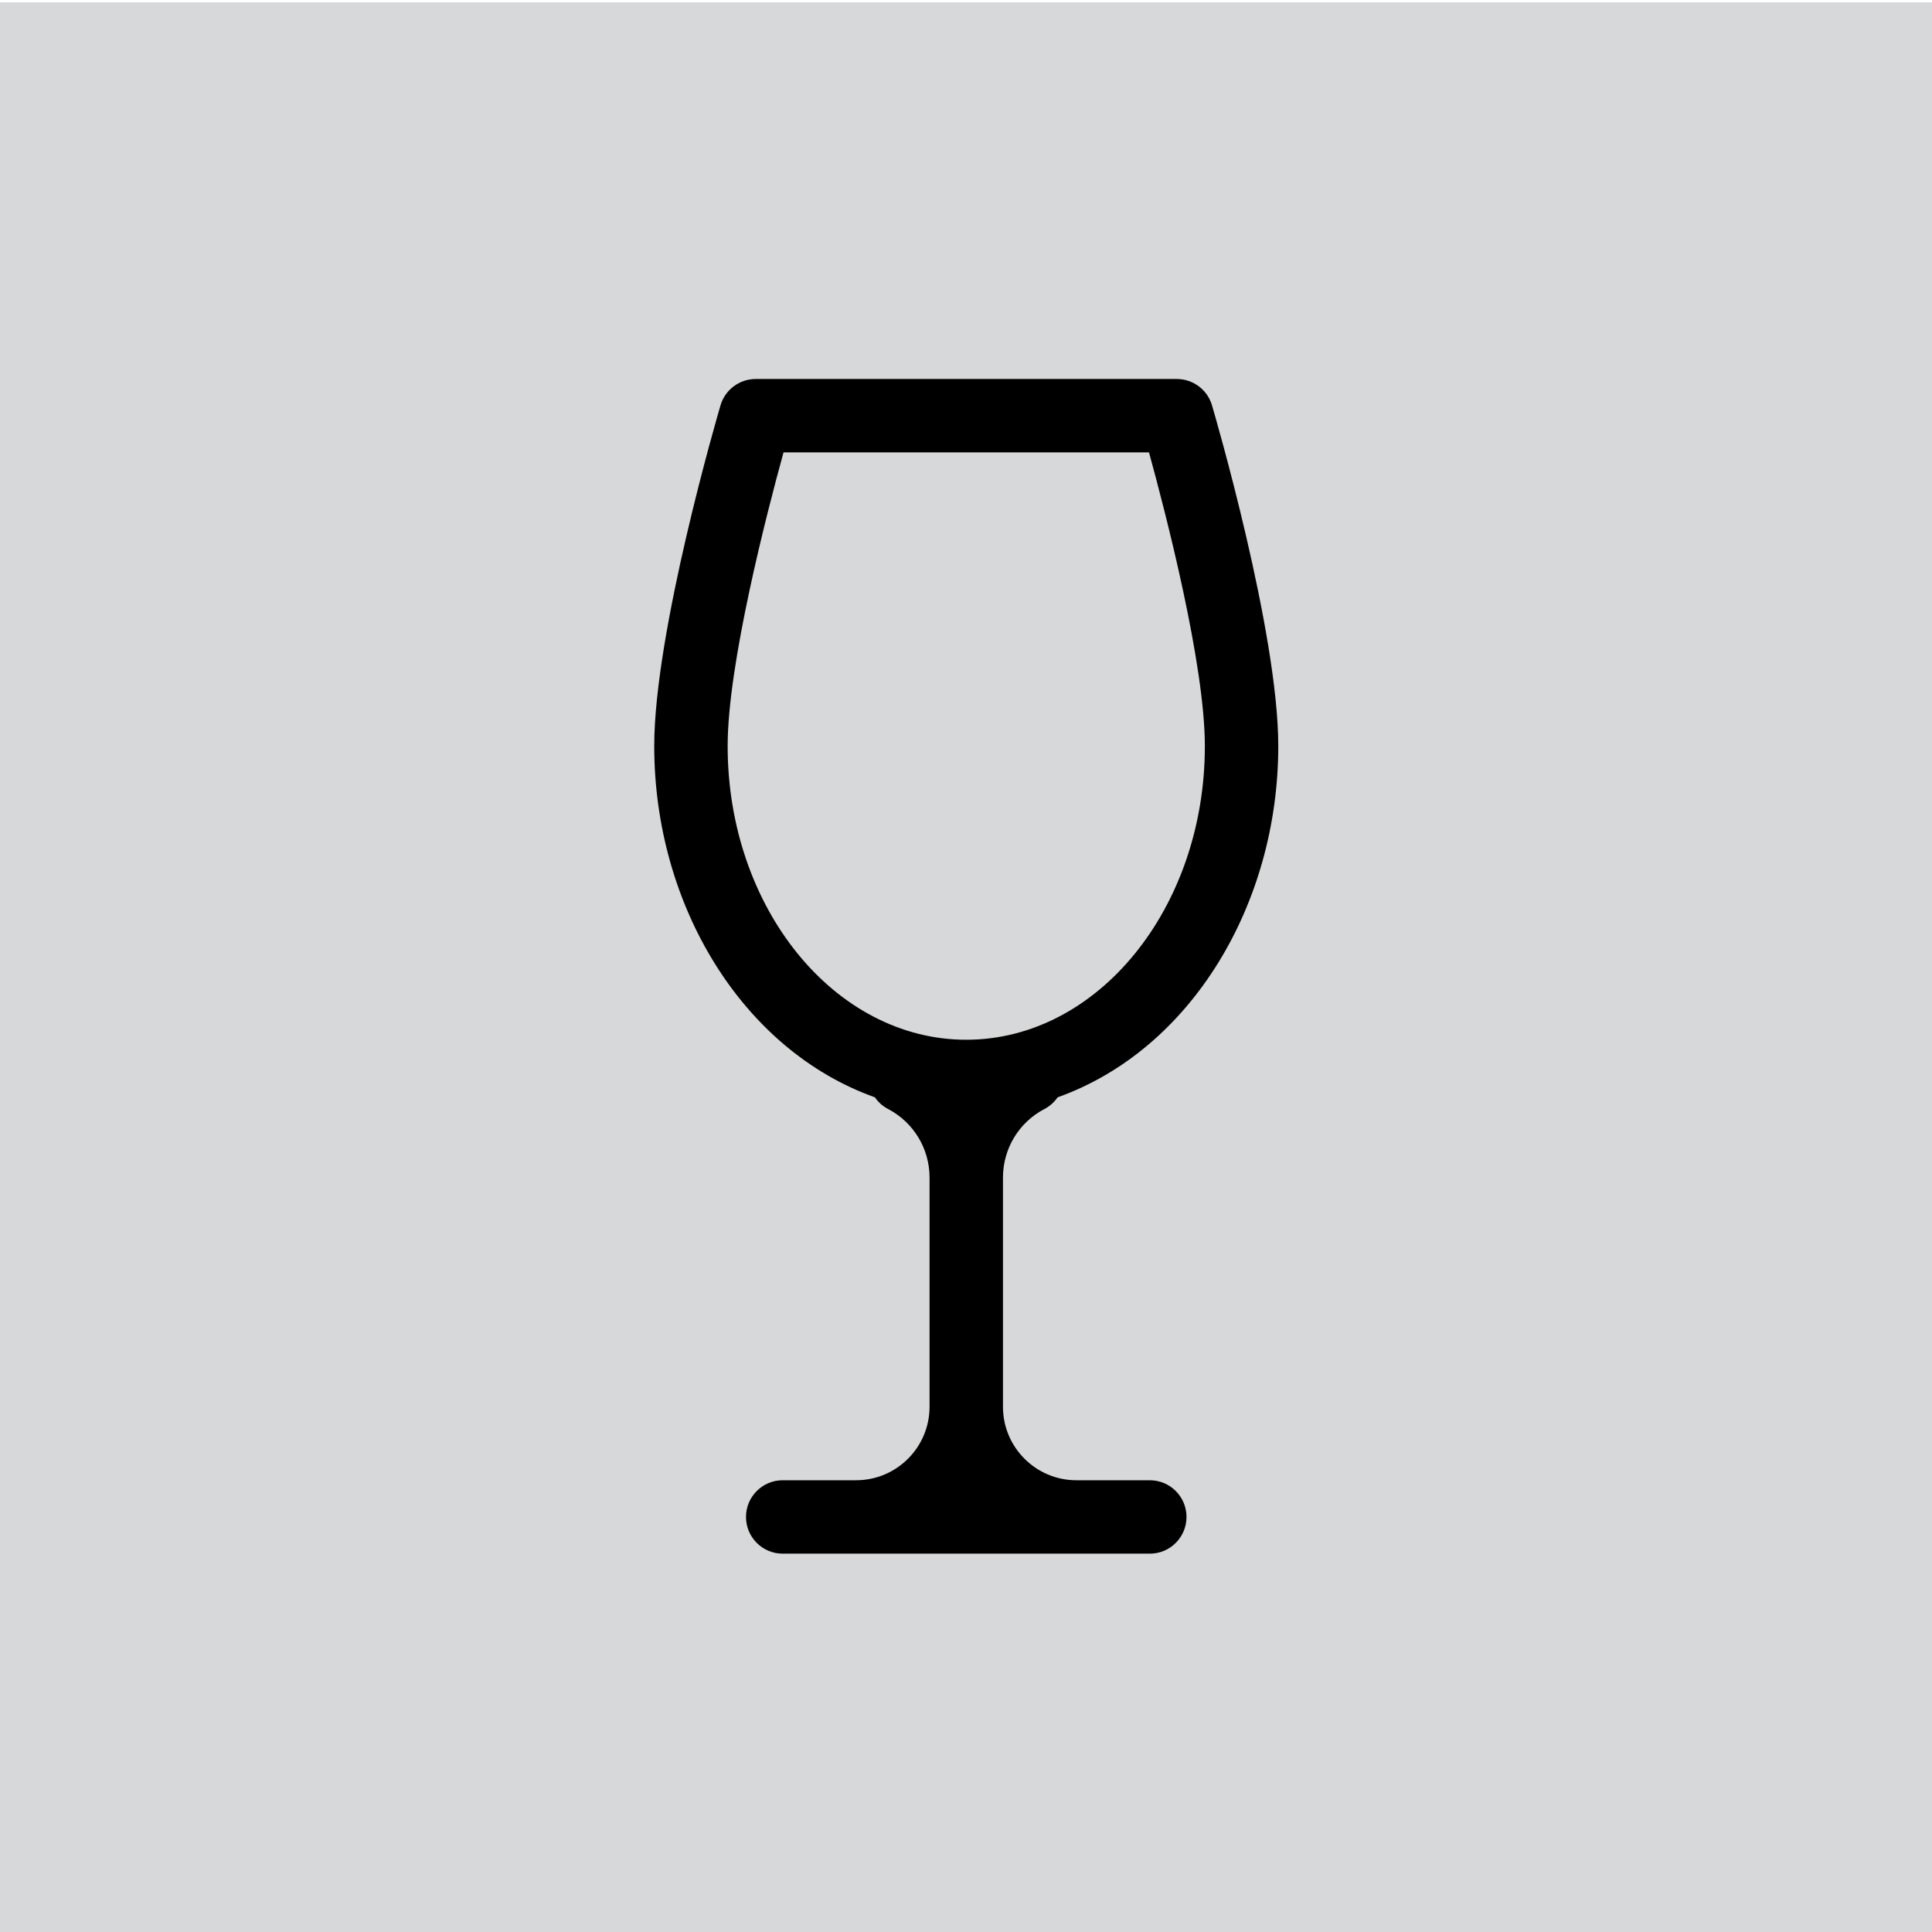 <?xml version="1.0" encoding="UTF-8" standalone="no"?>
<!DOCTYPE svg PUBLIC "-//W3C//DTD SVG 1.1//EN" "http://www.w3.org/Graphics/SVG/1.1/DTD/svg11.dtd">
<svg width="100%" height="100%" viewBox="0 0 1900 1900" version="1.1" xmlns="http://www.w3.org/2000/svg" xmlns:xlink="http://www.w3.org/1999/xlink" xml:space="preserve" xmlns:serif="http://www.serif.com/" style="fill-rule:evenodd;clip-rule:evenodd;stroke-linejoin:round;stroke-miterlimit:2;">
    <g transform="matrix(4.167,0,0,4.167,-1898.24,-3166.38)">
        <g transform="matrix(-1.006,0,0,1.006,1369.86,-5746.13)">
            <rect x="455.578" y="6467.75" width="453.314" height="453.315" style="fill:rgb(215,216,217);"/>
        </g>
        <g transform="matrix(1.804,0,0,1.804,627.271,1039.91)">
            <g>
                <path d="M0,-57.628C0,-68.334 5.12,-88.093 7.308,-96.047L55.123,-96.047C57.31,-88.096 62.43,-68.344 62.43,-57.628C62.43,-36.443 48.427,-19.209 31.215,-19.209C14.003,-19.209 0,-36.443 0,-57.628M41.448,-10.152C42.162,-10.526 42.741,-11.057 43.168,-11.677C60.686,-17.933 72.035,-37.007 72.035,-57.628C72.035,-72.555 63.719,-101 63.365,-102.204C62.764,-104.248 60.888,-105.651 58.758,-105.651L3.672,-105.651C1.542,-105.651 -0.334,-104.248 -0.935,-102.204C-1.289,-101 -9.605,-72.555 -9.605,-57.628C-9.605,-36.85 1.882,-17.884 19.262,-11.677C19.69,-11.056 20.269,-10.526 20.982,-10.152C24.332,-8.399 26.413,-4.959 26.413,-1.177L26.413,28.814C26.413,34.11 22.104,38.419 16.808,38.419L7.204,38.419C4.551,38.419 2.401,40.569 2.401,43.222C2.401,45.873 4.551,48.023 7.204,48.023L55.227,48.023C57.879,48.023 60.029,45.873 60.029,43.222C60.029,40.569 57.879,38.419 55.227,38.419L45.623,38.419C40.326,38.419 36.018,34.11 36.018,28.814L36.018,-1.177C36.018,-4.959 38.098,-8.399 41.448,-10.152" style="fill-rule:nonzero;"/>
            </g>
        </g>
    </g>
</svg>
